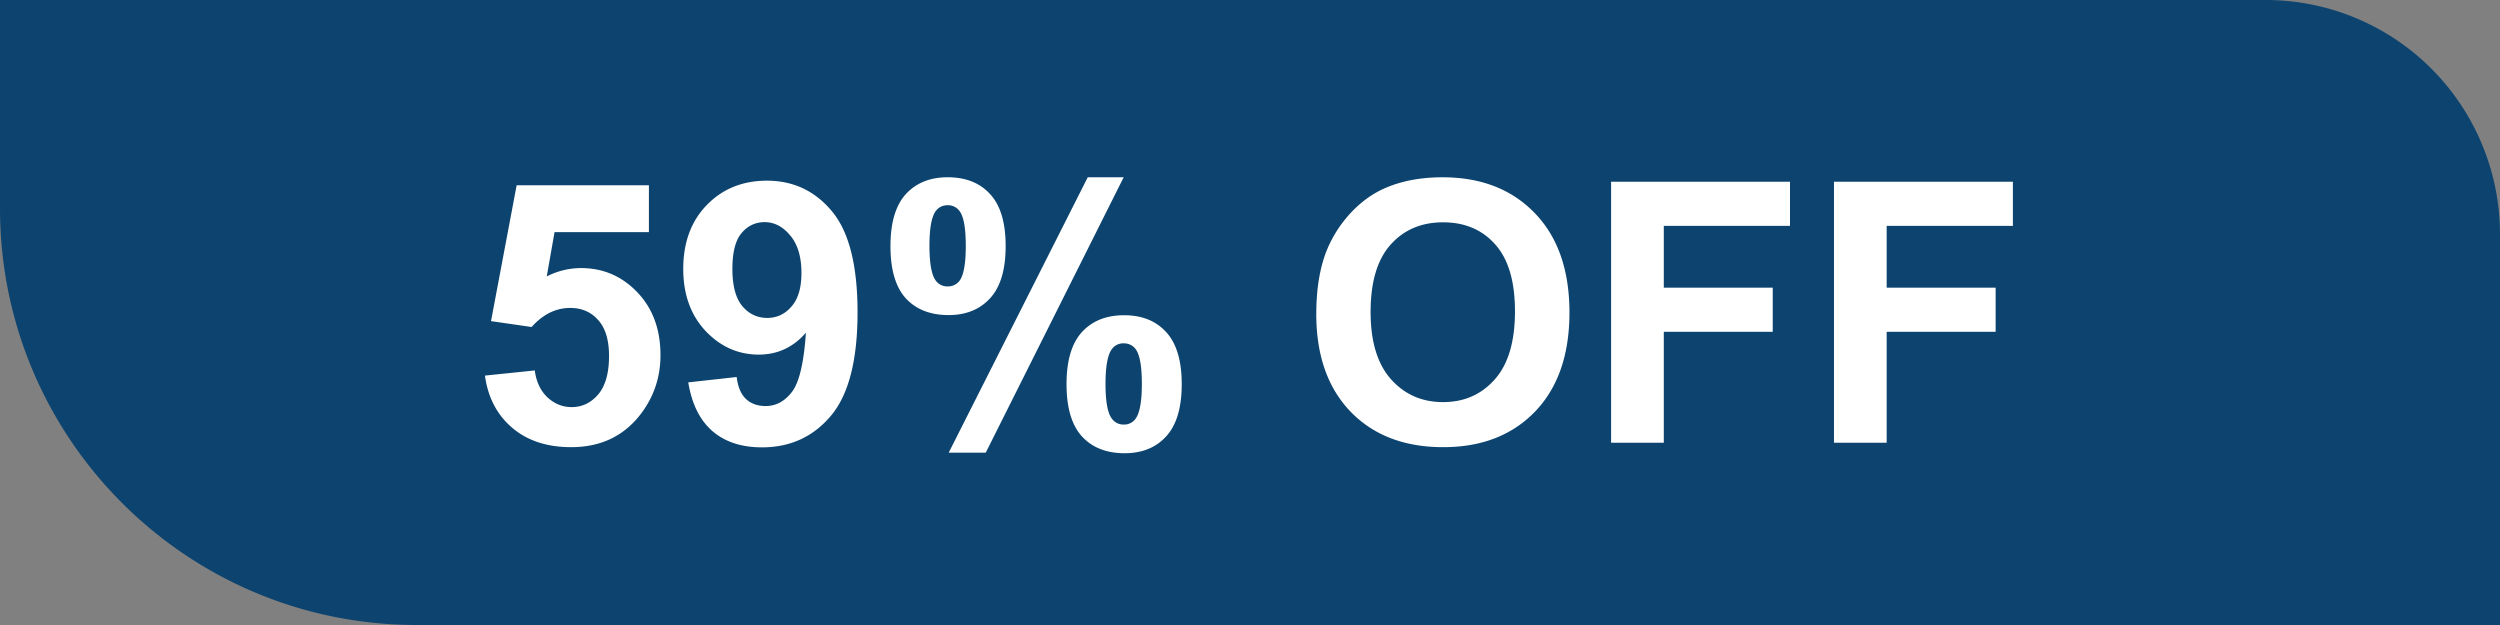 <svg xmlns="http://www.w3.org/2000/svg" width="96" height="24" fill="none"><rect width="100%" height="100%" fill="#808080" stroke="none"/><g clip-path="url(#a)"><path fill="#0C446F" d="M0 0h87a9 9 0 0 1 9 9v15H16C7.163 24 0 16.837 0 8V0Z"/><path fill="#fff" d="M70.425 17V6.979h6.87v1.695h-4.847v2.372h4.184v1.695h-4.184V17h-2.023ZM61.866 17V6.979h6.87v1.695H63.89v2.372h4.183v1.695H63.89V17h-2.024ZM50.546 12.05c0-1.02.153-1.877.458-2.57.228-.51.538-.968.93-1.374.396-.405.829-.706 1.298-.902.625-.264 1.345-.396 2.16-.396 1.477 0 2.657.458 3.542 1.374.888.916 1.333 2.19 1.333 3.82 0 1.619-.44 2.886-1.32 3.802-.88.911-2.055 1.367-3.527 1.367-1.49 0-2.675-.454-3.555-1.36-.88-.912-1.32-2.165-1.32-3.76Zm2.085-.068c0 1.135.262 1.997.786 2.584.524.584 1.19.875 1.996.875.807 0 1.468-.289 1.983-.868.519-.583.779-1.456.779-2.618 0-1.148-.253-2.005-.759-2.57-.501-.565-1.169-.848-2.003-.848-.834 0-1.506.287-2.016.861-.51.57-.766 1.431-.766 2.584ZM34.194 9.453c0-.898.196-1.563.588-1.996.397-.433.932-.65 1.607-.65.697 0 1.241.217 1.633.65.397.428.595 1.094.595 1.996 0 .898-.198 1.563-.594 1.996-.393.433-.926.65-1.6.65-.697 0-1.244-.215-1.64-.643-.393-.433-.589-1.1-.589-2.003Zm1.497-.014c0 .652.076 1.09.226 1.313a.543.543 0 0 0 .472.246.55.55 0 0 0 .478-.246c.146-.223.219-.66.219-1.313 0-.651-.073-1.086-.219-1.305a.545.545 0 0 0-.478-.253c-.2 0-.358.082-.472.246-.15.223-.226.66-.226 1.312Zm2.16 7.944H36.43l5.339-10.575h1.38l-5.297 10.575Zm3.104-2.632c0-.898.196-1.563.588-1.996.397-.433.937-.65 1.62-.65.688 0 1.228.217 1.62.65.397.433.595 1.098.595 1.996 0 .902-.198 1.57-.595 2.003-.392.433-.925.65-1.6.65-.697 0-1.243-.217-1.64-.65-.392-.433-.588-1.1-.588-2.003Zm1.497-.007c0 .652.075 1.087.226 1.306a.54.54 0 0 0 .471.253.533.533 0 0 0 .472-.246c.15-.224.226-.661.226-1.313 0-.652-.073-1.09-.22-1.312a.55.55 0 0 0-.478-.247.533.533 0 0 0-.471.247c-.15.223-.226.66-.226 1.312ZM26.429 14.683l1.86-.206c.045.379.163.66.355.841.191.183.444.274.758.274.397 0 .734-.183 1.012-.547.278-.365.456-1.121.533-2.27-.483.56-1.087.841-1.811.841-.789 0-1.47-.303-2.044-.909-.57-.61-.855-1.404-.855-2.379 0-1.016.301-1.834.903-2.454.606-.624 1.376-.936 2.31-.936 1.017 0 1.85.394 2.502 1.182.652.784.978 2.076.978 3.876 0 1.832-.34 3.154-1.019 3.965-.679.811-1.563 1.217-2.652 1.217-.784 0-1.418-.208-1.9-.622-.484-.42-.794-1.044-.93-1.873Zm4.347-4.198c0-.62-.143-1.1-.43-1.442-.283-.342-.611-.513-.985-.513-.355 0-.651.142-.888.424-.233.278-.349.736-.349 1.374 0 .647.128 1.123.383 1.429.255.3.574.451.957.451.369 0 .679-.146.93-.438.255-.291.382-.72.382-1.285ZM18.622 14.423l1.914-.198c.055.433.217.777.485 1.032.27.25.58.376.93.376.401 0 .74-.162 1.019-.485.278-.329.417-.82.417-1.477 0-.615-.14-1.076-.417-1.381-.274-.31-.631-.465-1.073-.465-.552 0-1.046.244-1.484.732l-1.558-.226.984-5.216h5.079v1.798h-3.623l-.3 1.702a2.905 2.905 0 0 1 1.312-.321c.852 0 1.574.31 2.167.93.592.62.888 1.424.888 2.413 0 .825-.239 1.56-.717 2.208-.652.884-1.557 1.326-2.714 1.326-.925 0-1.68-.248-2.263-.745s-.932-1.165-1.046-2.003Z"/></g><defs><clipPath id="a"><path fill="#fff" d="M0 0h96v24H0z"/></clipPath></defs></svg>